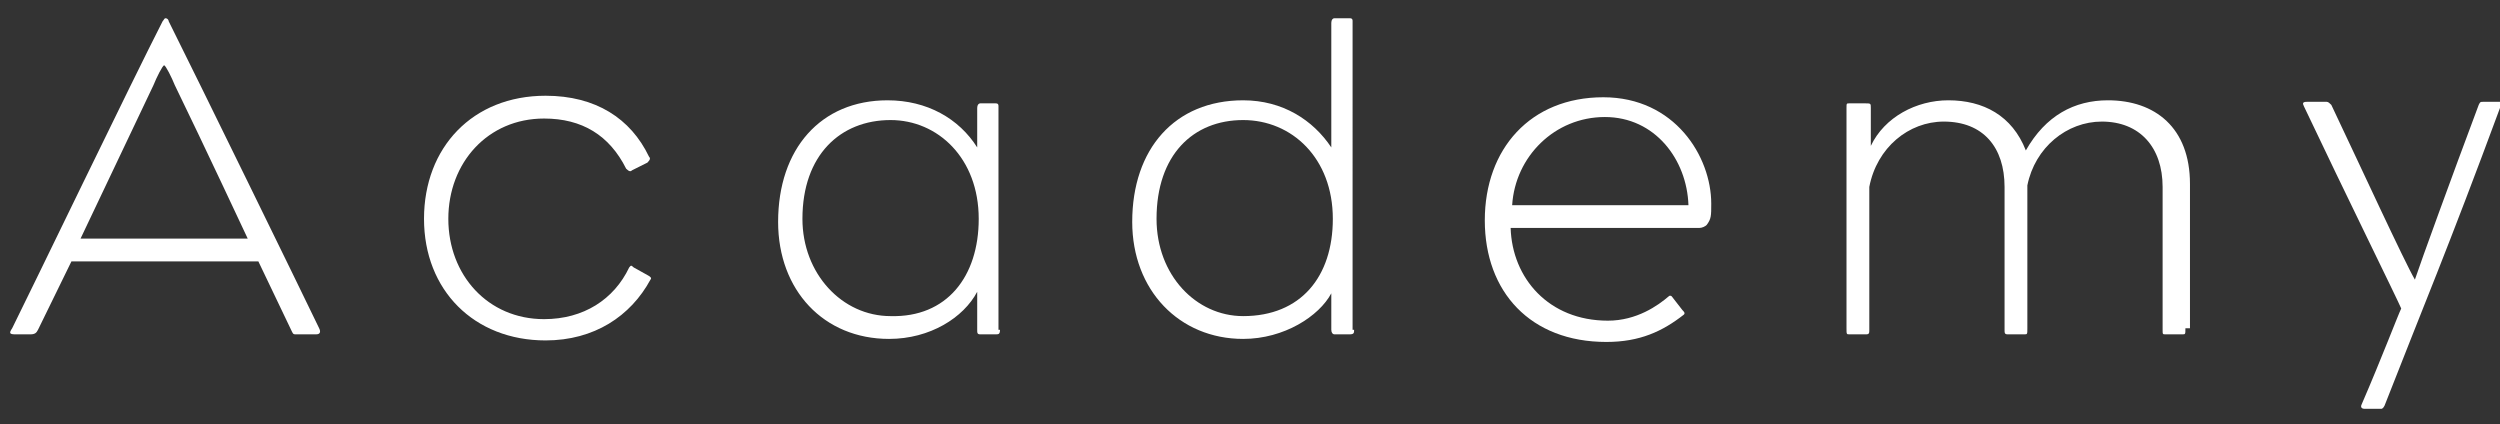 <?xml version="1.0" encoding="utf-8"?>
<!-- Generator: Adobe Illustrator 24.1.0, SVG Export Plug-In . SVG Version: 6.00 Build 0)  -->
<svg version="1.1" id="レイヤー_1" xmlns="http://www.w3.org/2000/svg" xmlns:xlink="http://www.w3.org/1999/xlink" x="0px"
	 y="0px" viewBox="0 0 164.5 27.9" style="enable-background:new 0 0 164.5 27.9;" xml:space="preserve">
<rect x="0" y="0" width="164.5" height="27.9" fill="#333333" stroke="none"/>
<style type="text/css">
	.st0{fill:#FFFFFF;}
</style>
<g>
	<path class="st0" d="M21,21.6c0.1,0.2,0.1,0.4-0.2,0.4h-1.3c-0.2,0-0.2,0-0.3-0.2l-2.2-4.6H4.7l-2.2,4.5C2.4,21.9,2.3,22,2,22H1
		c-0.4,0-0.4-0.1-0.2-0.4c1.1-2.2,8-16.5,9.9-20.2c0.1-0.1,0.1-0.2,0.2-0.2c0.1,0,0.2,0.1,0.2,0.2C13,5.2,19.8,19.1,21,21.6z
		 M16.3,15.7c0,0-2.9-6.2-4.8-10.1c-0.2-0.5-0.6-1.3-0.7-1.3c-0.1,0-0.5,0.8-0.7,1.3c-1.9,4-4.8,10.1-4.8,10.1H16.3z"/>
	<path class="st0" d="M42.8,18.4c-1.3,2.4-3.7,4-6.9,4c-4.7,0-8-3.3-8-8c0-4.7,3.2-8.1,8-8.1c3.3,0,5.6,1.5,6.8,4
		c0.1,0.1,0.1,0.2-0.1,0.4l-1,0.5c-0.1,0.1-0.2,0.1-0.4-0.1c-1.1-2.2-2.9-3.3-5.4-3.3c-3.7,0-6.3,2.9-6.3,6.6c0,3.7,2.6,6.6,6.3,6.6
		c2.6,0,4.6-1.3,5.6-3.4c0.1-0.1,0.1-0.2,0.3,0l0.9,0.5C42.8,18.2,42.9,18.3,42.8,18.4z"/>
	<path class="st0" d="M65.8,21.7c0,0.3-0.1,0.3-0.3,0.3h-1c-0.2,0-0.2-0.1-0.2-0.3v-2.5c-0.9,1.7-3.1,3.1-5.8,3.1
		c-4.3,0-7.3-3.2-7.3-7.7c0-4.8,2.8-8,7.2-8c2.6,0,4.7,1.2,5.9,3.1V7.1c0-0.2,0.1-0.3,0.2-0.3h1c0.2,0,0.2,0.1,0.2,0.2V21.7z
		 M64.4,14.4c0-4-2.7-6.5-5.8-6.5c-3.3,0-5.8,2.3-5.8,6.5c0,3.6,2.6,6.4,5.8,6.4C62.3,20.9,64.4,18.2,64.4,14.4z"/>
	<path class="st0" d="M89.1,21.7c0,0.2,0,0.3-0.3,0.3h-1c-0.1,0-0.2-0.1-0.2-0.3v-2.4c-0.8,1.5-3.1,3-5.8,3c-4.2,0-7.3-3.2-7.3-7.7
		c0-4.8,2.8-8,7.3-8c2.6,0,4.6,1.3,5.8,3.1V1.5c0-0.2,0.1-0.3,0.2-0.3h1c0.2,0,0.2,0.1,0.2,0.2V21.7z M87.7,14.4
		c0-4-2.7-6.5-5.9-6.5c-3.3,0-5.7,2.3-5.7,6.5c0,3.7,2.6,6.4,5.7,6.4C85.6,20.8,87.7,18.2,87.7,14.4z"/>
	<path class="st0" d="M112.6,13.4c0,0.8,0,1-0.3,1.4c-0.1,0.1-0.3,0.2-0.5,0.2H99.4c0.1,3.3,2.5,6.1,6.4,6.1c1.9,0,3.3-1,4-1.6
		c0.1-0.1,0.2,0,0.2,0c0.3,0.4,0.4,0.5,0.7,0.9c0.1,0.1,0.2,0.2,0.1,0.3c-1.4,1.1-2.9,1.8-5.1,1.8c-5,0-8-3.3-8-8
		c0-4.7,3-8.1,7.8-8.1C110.2,6.4,112.6,10.3,112.6,13.4z M111.1,13.5c-0.1-3-2.2-5.8-5.5-5.8c-3.3,0-5.9,2.6-6.1,5.8H111.1z"/>
	<path class="st0" d="M143.8,21.6c0,0.4,0,0.4-0.2,0.4h-1.1c-0.2,0-0.2,0-0.2-0.3v-9.4c0-2.6-1.5-4.3-4-4.3c-2.3,0-4.4,1.7-4.9,4.2
		v9.4c0,0.4,0,0.4-0.2,0.4h-1.1c-0.2,0-0.2-0.1-0.2-0.3v-9.4c0-2.6-1.4-4.3-4-4.3c-2.3,0-4.4,1.7-4.9,4.3v9.4c0,0.2,0,0.3-0.2,0.3
		h-1.1c-0.2,0-0.2,0-0.2-0.4V7.1c0-0.3,0-0.3,0.2-0.3h1c0.4,0,0.4,0,0.4,0.3v2.5c0.9-1.9,3-3,5.1-3c2.3,0,4.2,1,5.1,3.3
		c1.3-2.3,3.2-3.3,5.4-3.3c3.1,0,5.4,1.8,5.4,5.5V21.6z"/>
	<path class="st0" d="M164.5,7.1c-3.4,9.2-5.1,13.2-7.6,19.6c-0.1,0.2-0.2,0.2-0.2,0.2h-1.1c-0.2,0-0.3-0.1-0.2-0.3
		c1.3-3,2.4-5.9,2.6-6.3c-0.2-0.5-3.7-7.6-6.4-13.3c-0.1-0.2-0.1-0.3,0.2-0.3h1.3c0.1,0,0.2,0.1,0.3,0.2c1.9,4,4.8,10.3,5.5,11.5
		c0.4-1.2,2.4-6.7,4.2-11.5c0.1-0.2,0.1-0.2,0.3-0.2h1.2C164.5,6.8,164.5,6.9,164.5,7.1z"/>
</g>
</svg>
